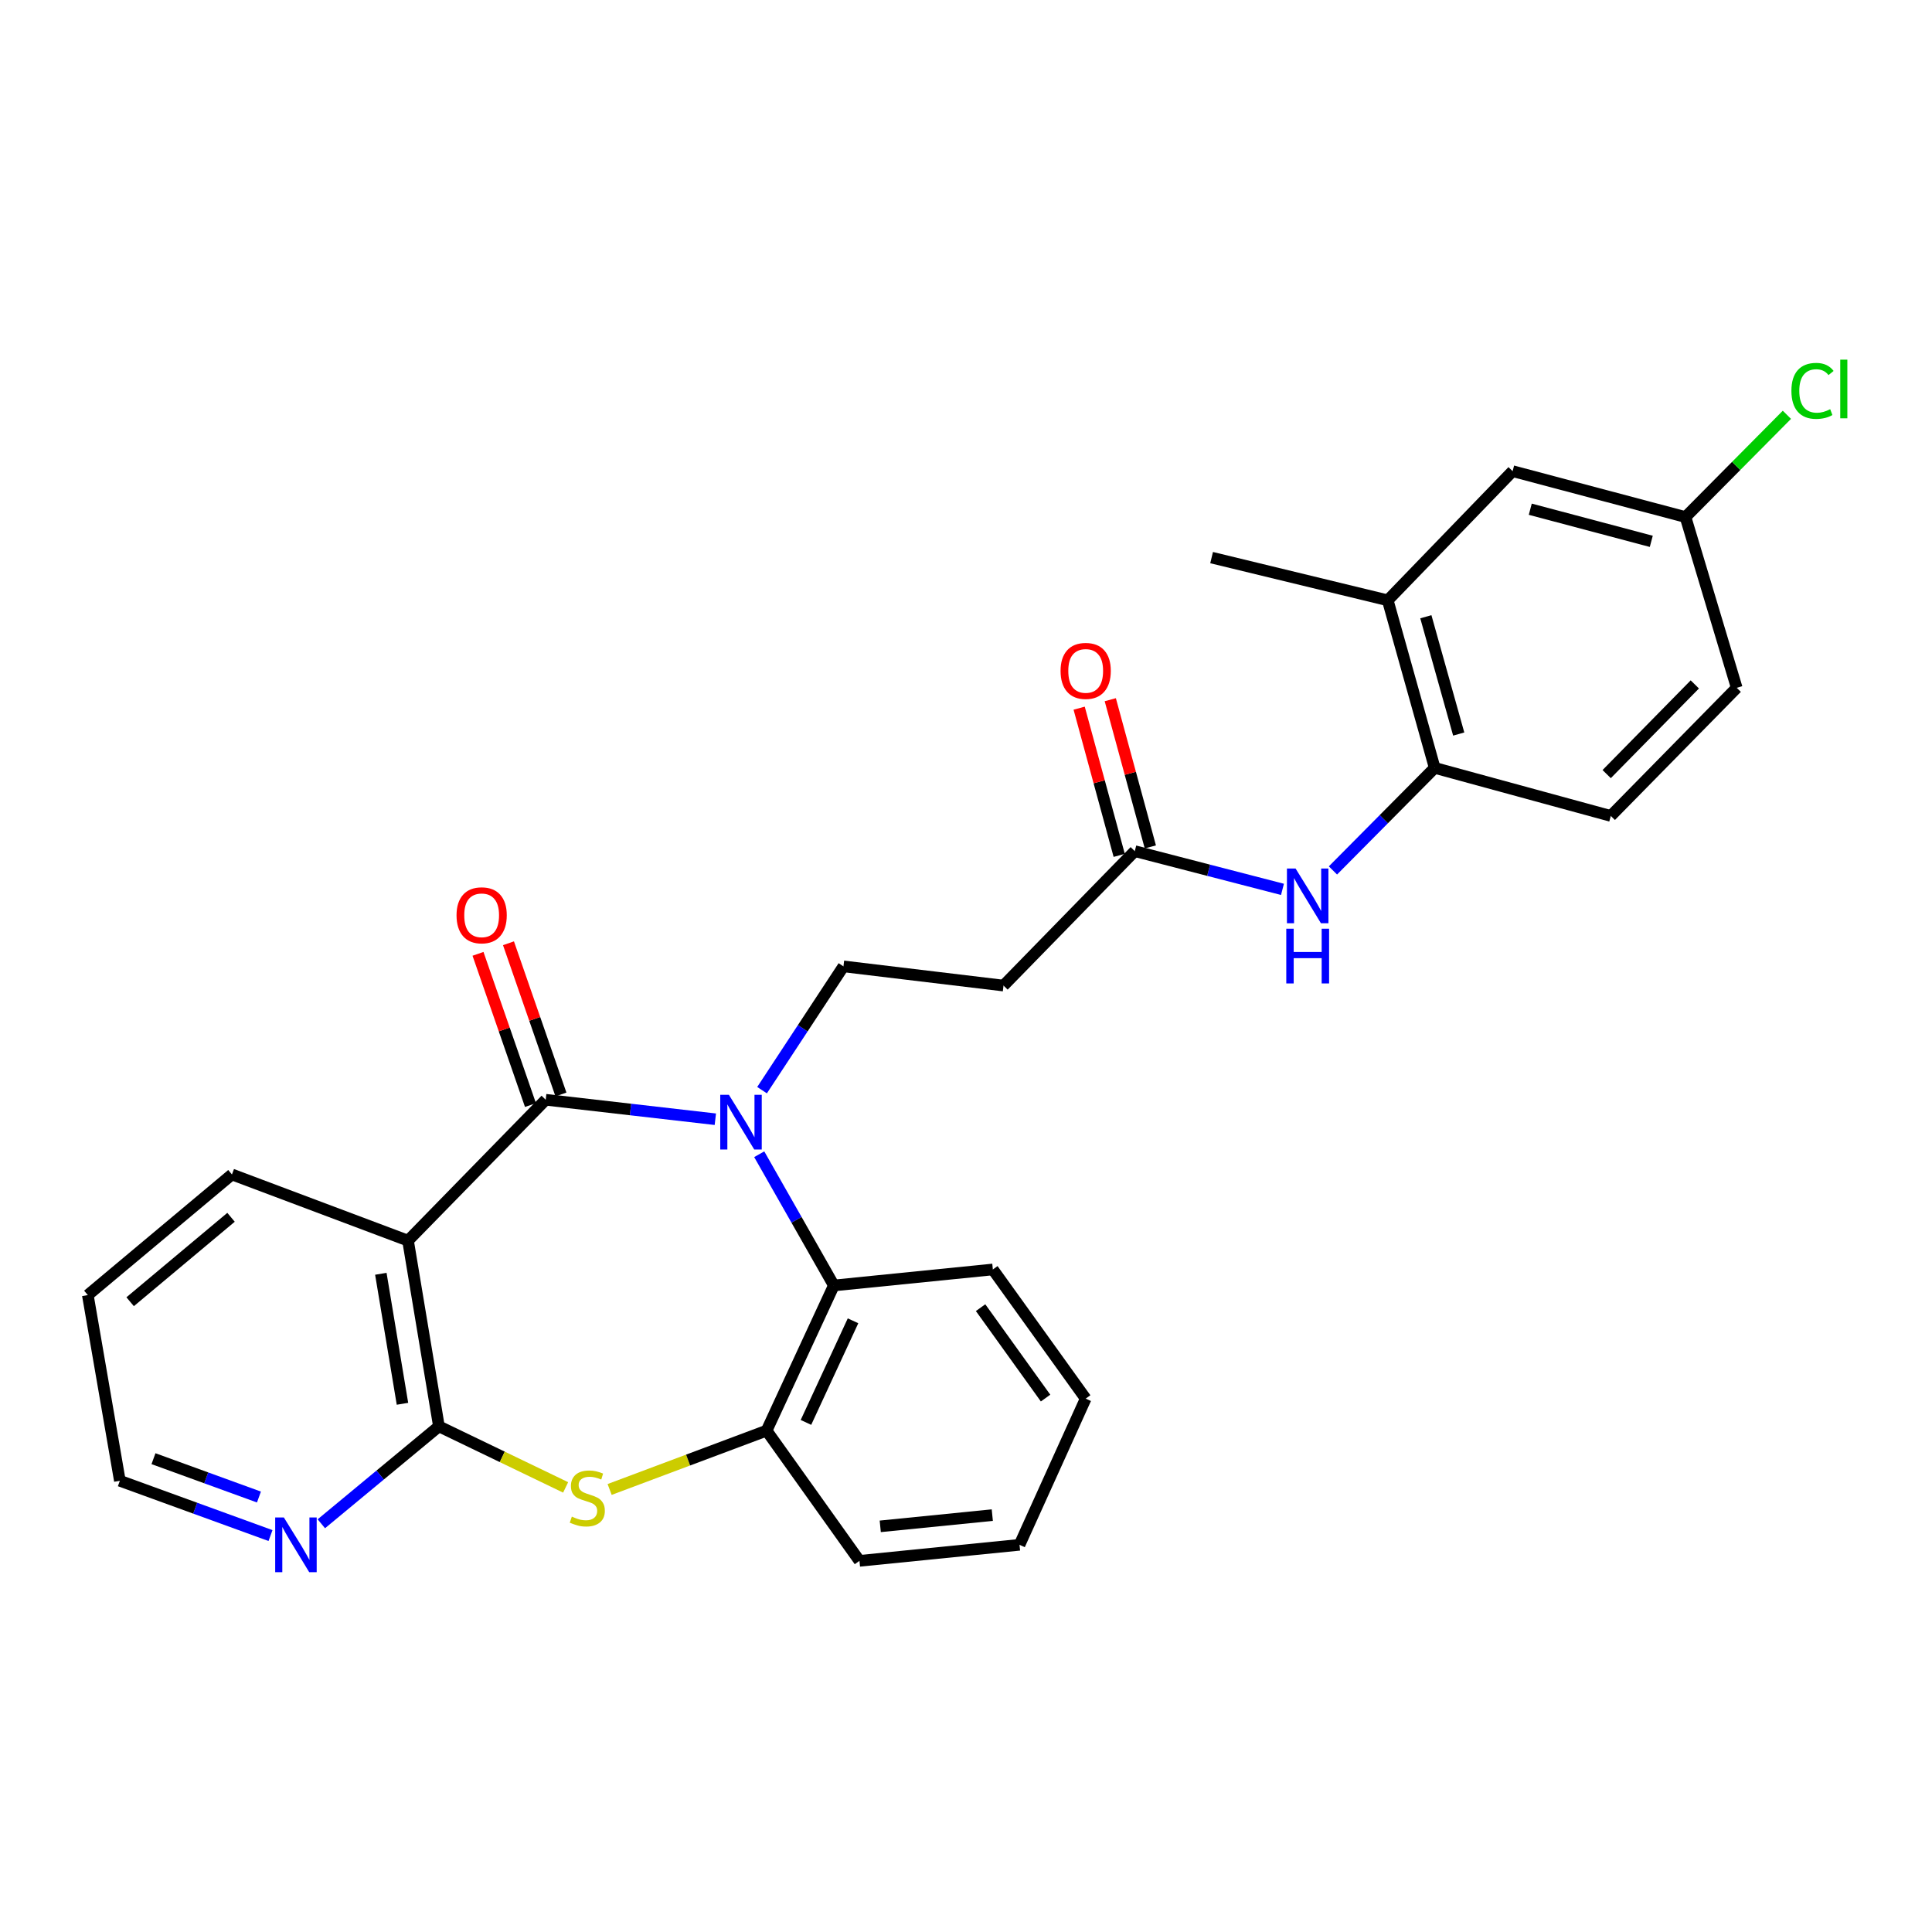 <?xml version='1.0' encoding='iso-8859-1'?>
<svg version='1.1' baseProfile='full'
              xmlns='http://www.w3.org/2000/svg'
                      xmlns:rdkit='http://www.rdkit.org/xml'
                      xmlns:xlink='http://www.w3.org/1999/xlink'
                  xml:space='preserve'
width='1000px' height='1000px' viewBox='0 0 1000 1000'>
<!-- END OF HEADER -->
<rect style='opacity:1.0;fill:#FFFFFF;stroke:none' width='1000' height='1000' x='0' y='0'> </rect>
<path class='bond-0' d='M 370.255,579.313 L 326.355,574.273' style='fill:none;fill-rule:evenodd;stroke:#0000FF;stroke-width:6px;stroke-linecap:butt;stroke-linejoin:miter;stroke-opacity:1' />
<path class='bond-0' d='M 326.355,574.273 L 282.455,569.233' style='fill:none;fill-rule:evenodd;stroke:#000000;stroke-width:6px;stroke-linecap:butt;stroke-linejoin:miter;stroke-opacity:1' />
<path class='bond-4' d='M 392.973,597.429 L 412.286,631.392' style='fill:none;fill-rule:evenodd;stroke:#0000FF;stroke-width:6px;stroke-linecap:butt;stroke-linejoin:miter;stroke-opacity:1' />
<path class='bond-4' d='M 412.286,631.392 L 431.599,665.354' style='fill:none;fill-rule:evenodd;stroke:#000000;stroke-width:6px;stroke-linecap:butt;stroke-linejoin:miter;stroke-opacity:1' />
<path class='bond-6' d='M 394.437,564.265 L 415.504,532.227' style='fill:none;fill-rule:evenodd;stroke:#0000FF;stroke-width:6px;stroke-linecap:butt;stroke-linejoin:miter;stroke-opacity:1' />
<path class='bond-6' d='M 415.504,532.227 L 436.571,500.19' style='fill:none;fill-rule:evenodd;stroke:#000000;stroke-width:6px;stroke-linecap:butt;stroke-linejoin:miter;stroke-opacity:1' />
<path class='bond-1' d='M 282.455,569.233 L 211.194,642.154' style='fill:none;fill-rule:evenodd;stroke:#000000;stroke-width:6px;stroke-linecap:butt;stroke-linejoin:miter;stroke-opacity:1' />
<path class='bond-13' d='M 290.342,566.497 L 276.765,527.363' style='fill:none;fill-rule:evenodd;stroke:#000000;stroke-width:6px;stroke-linecap:butt;stroke-linejoin:miter;stroke-opacity:1' />
<path class='bond-13' d='M 276.765,527.363 L 263.187,488.23' style='fill:none;fill-rule:evenodd;stroke:#FF0000;stroke-width:6px;stroke-linecap:butt;stroke-linejoin:miter;stroke-opacity:1' />
<path class='bond-13' d='M 274.567,571.97 L 260.99,532.837' style='fill:none;fill-rule:evenodd;stroke:#000000;stroke-width:6px;stroke-linecap:butt;stroke-linejoin:miter;stroke-opacity:1' />
<path class='bond-13' d='M 260.99,532.837 L 247.412,493.703' style='fill:none;fill-rule:evenodd;stroke:#FF0000;stroke-width:6px;stroke-linecap:butt;stroke-linejoin:miter;stroke-opacity:1' />
<path class='bond-2' d='M 211.194,642.154 L 227.187,738.276' style='fill:none;fill-rule:evenodd;stroke:#000000;stroke-width:6px;stroke-linecap:butt;stroke-linejoin:miter;stroke-opacity:1' />
<path class='bond-2' d='M 197.122,659.313 L 208.317,726.598' style='fill:none;fill-rule:evenodd;stroke:#000000;stroke-width:6px;stroke-linecap:butt;stroke-linejoin:miter;stroke-opacity:1' />
<path class='bond-18' d='M 211.194,642.154 L 120.055,607.897' style='fill:none;fill-rule:evenodd;stroke:#000000;stroke-width:6px;stroke-linecap:butt;stroke-linejoin:miter;stroke-opacity:1' />
<path class='bond-11' d='M 227.187,738.276 L 196.755,763.489' style='fill:none;fill-rule:evenodd;stroke:#000000;stroke-width:6px;stroke-linecap:butt;stroke-linejoin:miter;stroke-opacity:1' />
<path class='bond-11' d='M 196.755,763.489 L 166.323,788.703' style='fill:none;fill-rule:evenodd;stroke:#0000FF;stroke-width:6px;stroke-linecap:butt;stroke-linejoin:miter;stroke-opacity:1' />
<path class='bond-28' d='M 227.187,738.276 L 259.98,754.076' style='fill:none;fill-rule:evenodd;stroke:#000000;stroke-width:6px;stroke-linecap:butt;stroke-linejoin:miter;stroke-opacity:1' />
<path class='bond-28' d='M 259.98,754.076 L 292.774,769.877' style='fill:none;fill-rule:evenodd;stroke:#CCCC00;stroke-width:6px;stroke-linecap:butt;stroke-linejoin:miter;stroke-opacity:1' />
<path class='bond-3' d='M 315.543,770.946 L 356.164,755.719' style='fill:none;fill-rule:evenodd;stroke:#CCCC00;stroke-width:6px;stroke-linecap:butt;stroke-linejoin:miter;stroke-opacity:1' />
<path class='bond-3' d='M 356.164,755.719 L 396.785,740.493' style='fill:none;fill-rule:evenodd;stroke:#000000;stroke-width:6px;stroke-linecap:butt;stroke-linejoin:miter;stroke-opacity:1' />
<path class='bond-5' d='M 431.599,665.354 L 396.785,740.493' style='fill:none;fill-rule:evenodd;stroke:#000000;stroke-width:6px;stroke-linecap:butt;stroke-linejoin:miter;stroke-opacity:1' />
<path class='bond-5' d='M 441.527,683.645 L 417.158,736.241' style='fill:none;fill-rule:evenodd;stroke:#000000;stroke-width:6px;stroke-linecap:butt;stroke-linejoin:miter;stroke-opacity:1' />
<path class='bond-21' d='M 431.599,665.354 L 513.899,657.071' style='fill:none;fill-rule:evenodd;stroke:#000000;stroke-width:6px;stroke-linecap:butt;stroke-linejoin:miter;stroke-opacity:1' />
<path class='bond-22' d='M 396.785,740.493 L 444.855,807.894' style='fill:none;fill-rule:evenodd;stroke:#000000;stroke-width:6px;stroke-linecap:butt;stroke-linejoin:miter;stroke-opacity:1' />
<path class='bond-10' d='M 436.571,500.19 L 519.418,510.134' style='fill:none;fill-rule:evenodd;stroke:#000000;stroke-width:6px;stroke-linecap:butt;stroke-linejoin:miter;stroke-opacity:1' />
<path class='bond-7' d='M 663.805,460.338 L 625.581,450.445' style='fill:none;fill-rule:evenodd;stroke:#0000FF;stroke-width:6px;stroke-linecap:butt;stroke-linejoin:miter;stroke-opacity:1' />
<path class='bond-7' d='M 625.581,450.445 L 587.358,440.552' style='fill:none;fill-rule:evenodd;stroke:#000000;stroke-width:6px;stroke-linecap:butt;stroke-linejoin:miter;stroke-opacity:1' />
<path class='bond-9' d='M 689.929,450.539 L 716.263,423.997' style='fill:none;fill-rule:evenodd;stroke:#0000FF;stroke-width:6px;stroke-linecap:butt;stroke-linejoin:miter;stroke-opacity:1' />
<path class='bond-9' d='M 716.263,423.997 L 742.597,397.455' style='fill:none;fill-rule:evenodd;stroke:#000000;stroke-width:6px;stroke-linecap:butt;stroke-linejoin:miter;stroke-opacity:1' />
<path class='bond-8' d='M 587.358,440.552 L 519.418,510.134' style='fill:none;fill-rule:evenodd;stroke:#000000;stroke-width:6px;stroke-linecap:butt;stroke-linejoin:miter;stroke-opacity:1' />
<path class='bond-15' d='M 595.414,438.36 L 585.047,400.262' style='fill:none;fill-rule:evenodd;stroke:#000000;stroke-width:6px;stroke-linecap:butt;stroke-linejoin:miter;stroke-opacity:1' />
<path class='bond-15' d='M 585.047,400.262 L 574.68,362.164' style='fill:none;fill-rule:evenodd;stroke:#FF0000;stroke-width:6px;stroke-linecap:butt;stroke-linejoin:miter;stroke-opacity:1' />
<path class='bond-15' d='M 579.302,442.744 L 568.935,404.646' style='fill:none;fill-rule:evenodd;stroke:#000000;stroke-width:6px;stroke-linecap:butt;stroke-linejoin:miter;stroke-opacity:1' />
<path class='bond-15' d='M 568.935,404.646 L 558.569,366.548' style='fill:none;fill-rule:evenodd;stroke:#FF0000;stroke-width:6px;stroke-linecap:butt;stroke-linejoin:miter;stroke-opacity:1' />
<path class='bond-12' d='M 742.597,397.455 L 718.293,310.721' style='fill:none;fill-rule:evenodd;stroke:#000000;stroke-width:6px;stroke-linecap:butt;stroke-linejoin:miter;stroke-opacity:1' />
<path class='bond-12' d='M 755.029,379.939 L 738.017,319.226' style='fill:none;fill-rule:evenodd;stroke:#000000;stroke-width:6px;stroke-linecap:butt;stroke-linejoin:miter;stroke-opacity:1' />
<path class='bond-16' d='M 742.597,397.455 L 833.746,422.325' style='fill:none;fill-rule:evenodd;stroke:#000000;stroke-width:6px;stroke-linecap:butt;stroke-linejoin:miter;stroke-opacity:1' />
<path class='bond-30' d='M 140.016,794.804 L 101.028,780.626' style='fill:none;fill-rule:evenodd;stroke:#0000FF;stroke-width:6px;stroke-linecap:butt;stroke-linejoin:miter;stroke-opacity:1' />
<path class='bond-30' d='M 101.028,780.626 L 62.041,766.448' style='fill:none;fill-rule:evenodd;stroke:#000000;stroke-width:6px;stroke-linecap:butt;stroke-linejoin:miter;stroke-opacity:1' />
<path class='bond-30' d='M 134.026,774.859 L 106.735,764.934' style='fill:none;fill-rule:evenodd;stroke:#0000FF;stroke-width:6px;stroke-linecap:butt;stroke-linejoin:miter;stroke-opacity:1' />
<path class='bond-30' d='M 106.735,764.934 L 79.444,755.009' style='fill:none;fill-rule:evenodd;stroke:#000000;stroke-width:6px;stroke-linecap:butt;stroke-linejoin:miter;stroke-opacity:1' />
<path class='bond-14' d='M 718.293,310.721 L 782.93,243.867' style='fill:none;fill-rule:evenodd;stroke:#000000;stroke-width:6px;stroke-linecap:butt;stroke-linejoin:miter;stroke-opacity:1' />
<path class='bond-24' d='M 718.293,310.721 L 627.125,288.616' style='fill:none;fill-rule:evenodd;stroke:#000000;stroke-width:6px;stroke-linecap:butt;stroke-linejoin:miter;stroke-opacity:1' />
<path class='bond-31' d='M 782.93,243.867 L 872.41,267.624' style='fill:none;fill-rule:evenodd;stroke:#000000;stroke-width:6px;stroke-linecap:butt;stroke-linejoin:miter;stroke-opacity:1' />
<path class='bond-31' d='M 792.067,263.569 L 854.703,280.198' style='fill:none;fill-rule:evenodd;stroke:#000000;stroke-width:6px;stroke-linecap:butt;stroke-linejoin:miter;stroke-opacity:1' />
<path class='bond-19' d='M 833.746,422.325 L 898.921,356.008' style='fill:none;fill-rule:evenodd;stroke:#000000;stroke-width:6px;stroke-linecap:butt;stroke-linejoin:miter;stroke-opacity:1' />
<path class='bond-19' d='M 831.613,400.673 L 877.236,354.252' style='fill:none;fill-rule:evenodd;stroke:#000000;stroke-width:6px;stroke-linecap:butt;stroke-linejoin:miter;stroke-opacity:1' />
<path class='bond-17' d='M 872.41,267.624 L 898.921,356.008' style='fill:none;fill-rule:evenodd;stroke:#000000;stroke-width:6px;stroke-linecap:butt;stroke-linejoin:miter;stroke-opacity:1' />
<path class='bond-20' d='M 872.41,267.624 L 898.653,241.161' style='fill:none;fill-rule:evenodd;stroke:#000000;stroke-width:6px;stroke-linecap:butt;stroke-linejoin:miter;stroke-opacity:1' />
<path class='bond-20' d='M 898.653,241.161 L 924.897,214.699' style='fill:none;fill-rule:evenodd;stroke:#00CC00;stroke-width:6px;stroke-linecap:butt;stroke-linejoin:miter;stroke-opacity:1' />
<path class='bond-25' d='M 120.055,607.897 L 45.455,670.336' style='fill:none;fill-rule:evenodd;stroke:#000000;stroke-width:6px;stroke-linecap:butt;stroke-linejoin:miter;stroke-opacity:1' />
<path class='bond-25' d='M 119.582,630.067 L 67.362,673.774' style='fill:none;fill-rule:evenodd;stroke:#000000;stroke-width:6px;stroke-linecap:butt;stroke-linejoin:miter;stroke-opacity:1' />
<path class='bond-26' d='M 513.899,657.071 L 561.95,723.925' style='fill:none;fill-rule:evenodd;stroke:#000000;stroke-width:6px;stroke-linecap:butt;stroke-linejoin:miter;stroke-opacity:1' />
<path class='bond-26' d='M 507.548,676.844 L 541.184,723.642' style='fill:none;fill-rule:evenodd;stroke:#000000;stroke-width:6px;stroke-linecap:butt;stroke-linejoin:miter;stroke-opacity:1' />
<path class='bond-29' d='M 444.855,807.894 L 527.702,799.592' style='fill:none;fill-rule:evenodd;stroke:#000000;stroke-width:6px;stroke-linecap:butt;stroke-linejoin:miter;stroke-opacity:1' />
<path class='bond-29' d='M 455.617,790.035 L 513.61,784.223' style='fill:none;fill-rule:evenodd;stroke:#000000;stroke-width:6px;stroke-linecap:butt;stroke-linejoin:miter;stroke-opacity:1' />
<path class='bond-23' d='M 62.041,766.448 L 45.455,670.336' style='fill:none;fill-rule:evenodd;stroke:#000000;stroke-width:6px;stroke-linecap:butt;stroke-linejoin:miter;stroke-opacity:1' />
<path class='bond-27' d='M 561.95,723.925 L 527.702,799.592' style='fill:none;fill-rule:evenodd;stroke:#000000;stroke-width:6px;stroke-linecap:butt;stroke-linejoin:miter;stroke-opacity:1' />
<path  class='atom-0' d='M 377.279 566.678
L 386.559 581.678
Q 387.479 583.158, 388.959 585.838
Q 390.439 588.518, 390.519 588.678
L 390.519 566.678
L 394.279 566.678
L 394.279 594.998
L 390.399 594.998
L 380.439 578.598
Q 379.279 576.678, 378.039 574.478
Q 376.839 572.278, 376.479 571.598
L 376.479 594.998
L 372.799 594.998
L 372.799 566.678
L 377.279 566.678
' fill='#0000FF'/>
<path  class='atom-4' d='M 295.985 784.999
Q 296.305 785.119, 297.625 785.679
Q 298.945 786.239, 300.385 786.599
Q 301.865 786.919, 303.305 786.919
Q 305.985 786.919, 307.545 785.639
Q 309.105 784.319, 309.105 782.039
Q 309.105 780.479, 308.305 779.519
Q 307.545 778.559, 306.345 778.039
Q 305.145 777.519, 303.145 776.919
Q 300.625 776.159, 299.105 775.439
Q 297.625 774.719, 296.545 773.199
Q 295.505 771.679, 295.505 769.119
Q 295.505 765.559, 297.905 763.359
Q 300.345 761.159, 305.145 761.159
Q 308.425 761.159, 312.145 762.719
L 311.225 765.799
Q 307.825 764.399, 305.265 764.399
Q 302.505 764.399, 300.985 765.559
Q 299.465 766.679, 299.505 768.639
Q 299.505 770.159, 300.265 771.079
Q 301.065 771.999, 302.185 772.519
Q 303.345 773.039, 305.265 773.639
Q 307.825 774.439, 309.345 775.239
Q 310.865 776.039, 311.945 777.679
Q 313.065 779.279, 313.065 782.039
Q 313.065 785.959, 310.425 788.079
Q 307.825 790.159, 303.465 790.159
Q 300.945 790.159, 299.025 789.599
Q 297.145 789.079, 294.905 788.159
L 295.985 784.999
' fill='#CCCC00'/>
<path  class='atom-8' d='M 670.596 449.555
L 679.876 464.555
Q 680.796 466.035, 682.276 468.715
Q 683.756 471.395, 683.836 471.555
L 683.836 449.555
L 687.596 449.555
L 687.596 477.875
L 683.716 477.875
L 673.756 461.475
Q 672.596 459.555, 671.356 457.355
Q 670.156 455.155, 669.796 454.475
L 669.796 477.875
L 666.116 477.875
L 666.116 449.555
L 670.596 449.555
' fill='#0000FF'/>
<path  class='atom-8' d='M 665.776 480.707
L 669.616 480.707
L 669.616 492.747
L 684.096 492.747
L 684.096 480.707
L 687.936 480.707
L 687.936 509.027
L 684.096 509.027
L 684.096 495.947
L 669.616 495.947
L 669.616 509.027
L 665.776 509.027
L 665.776 480.707
' fill='#0000FF'/>
<path  class='atom-12' d='M 146.92 785.432
L 156.2 800.432
Q 157.12 801.912, 158.6 804.592
Q 160.08 807.272, 160.16 807.432
L 160.16 785.432
L 163.92 785.432
L 163.92 813.752
L 160.04 813.752
L 150.08 797.352
Q 148.92 795.432, 147.68 793.232
Q 146.48 791.032, 146.12 790.352
L 146.12 813.752
L 142.44 813.752
L 142.44 785.432
L 146.92 785.432
' fill='#0000FF'/>
<path  class='atom-14' d='M 236.301 473.758
Q 236.301 466.958, 239.661 463.158
Q 243.021 459.358, 249.301 459.358
Q 255.581 459.358, 258.941 463.158
Q 262.301 466.958, 262.301 473.758
Q 262.301 480.638, 258.901 484.558
Q 255.501 488.438, 249.301 488.438
Q 243.061 488.438, 239.661 484.558
Q 236.301 480.678, 236.301 473.758
M 249.301 485.238
Q 253.621 485.238, 255.941 482.358
Q 258.301 479.438, 258.301 473.758
Q 258.301 468.198, 255.941 465.398
Q 253.621 462.558, 249.301 462.558
Q 244.981 462.558, 242.621 465.358
Q 240.301 468.158, 240.301 473.758
Q 240.301 479.478, 242.621 482.358
Q 244.981 485.238, 249.301 485.238
' fill='#FF0000'/>
<path  class='atom-16' d='M 548.95 347.257
Q 548.95 340.457, 552.31 336.657
Q 555.67 332.857, 561.95 332.857
Q 568.23 332.857, 571.59 336.657
Q 574.95 340.457, 574.95 347.257
Q 574.95 354.137, 571.55 358.057
Q 568.15 361.937, 561.95 361.937
Q 555.71 361.937, 552.31 358.057
Q 548.95 354.177, 548.95 347.257
M 561.95 358.737
Q 566.27 358.737, 568.59 355.857
Q 570.95 352.937, 570.95 347.257
Q 570.95 341.697, 568.59 338.897
Q 566.27 336.057, 561.95 336.057
Q 557.63 336.057, 555.27 338.857
Q 552.95 341.657, 552.95 347.257
Q 552.95 352.977, 555.27 355.857
Q 557.63 358.737, 561.95 358.737
' fill='#FF0000'/>
<path  class='atom-21' d='M 927.231 202.315
Q 927.231 195.275, 930.511 191.595
Q 933.831 187.875, 940.111 187.875
Q 945.951 187.875, 949.071 191.995
L 946.431 194.155
Q 944.151 191.155, 940.111 191.155
Q 935.831 191.155, 933.551 194.035
Q 931.311 196.875, 931.311 202.315
Q 931.311 207.915, 933.631 210.795
Q 935.991 213.675, 940.551 213.675
Q 943.671 213.675, 947.311 211.795
L 948.431 214.795
Q 946.951 215.755, 944.711 216.315
Q 942.471 216.875, 939.991 216.875
Q 933.831 216.875, 930.511 213.115
Q 927.231 209.355, 927.231 202.315
' fill='#00CC00'/>
<path  class='atom-21' d='M 952.511 186.155
L 956.191 186.155
L 956.191 216.515
L 952.511 216.515
L 952.511 186.155
' fill='#00CC00'/>
</svg>
